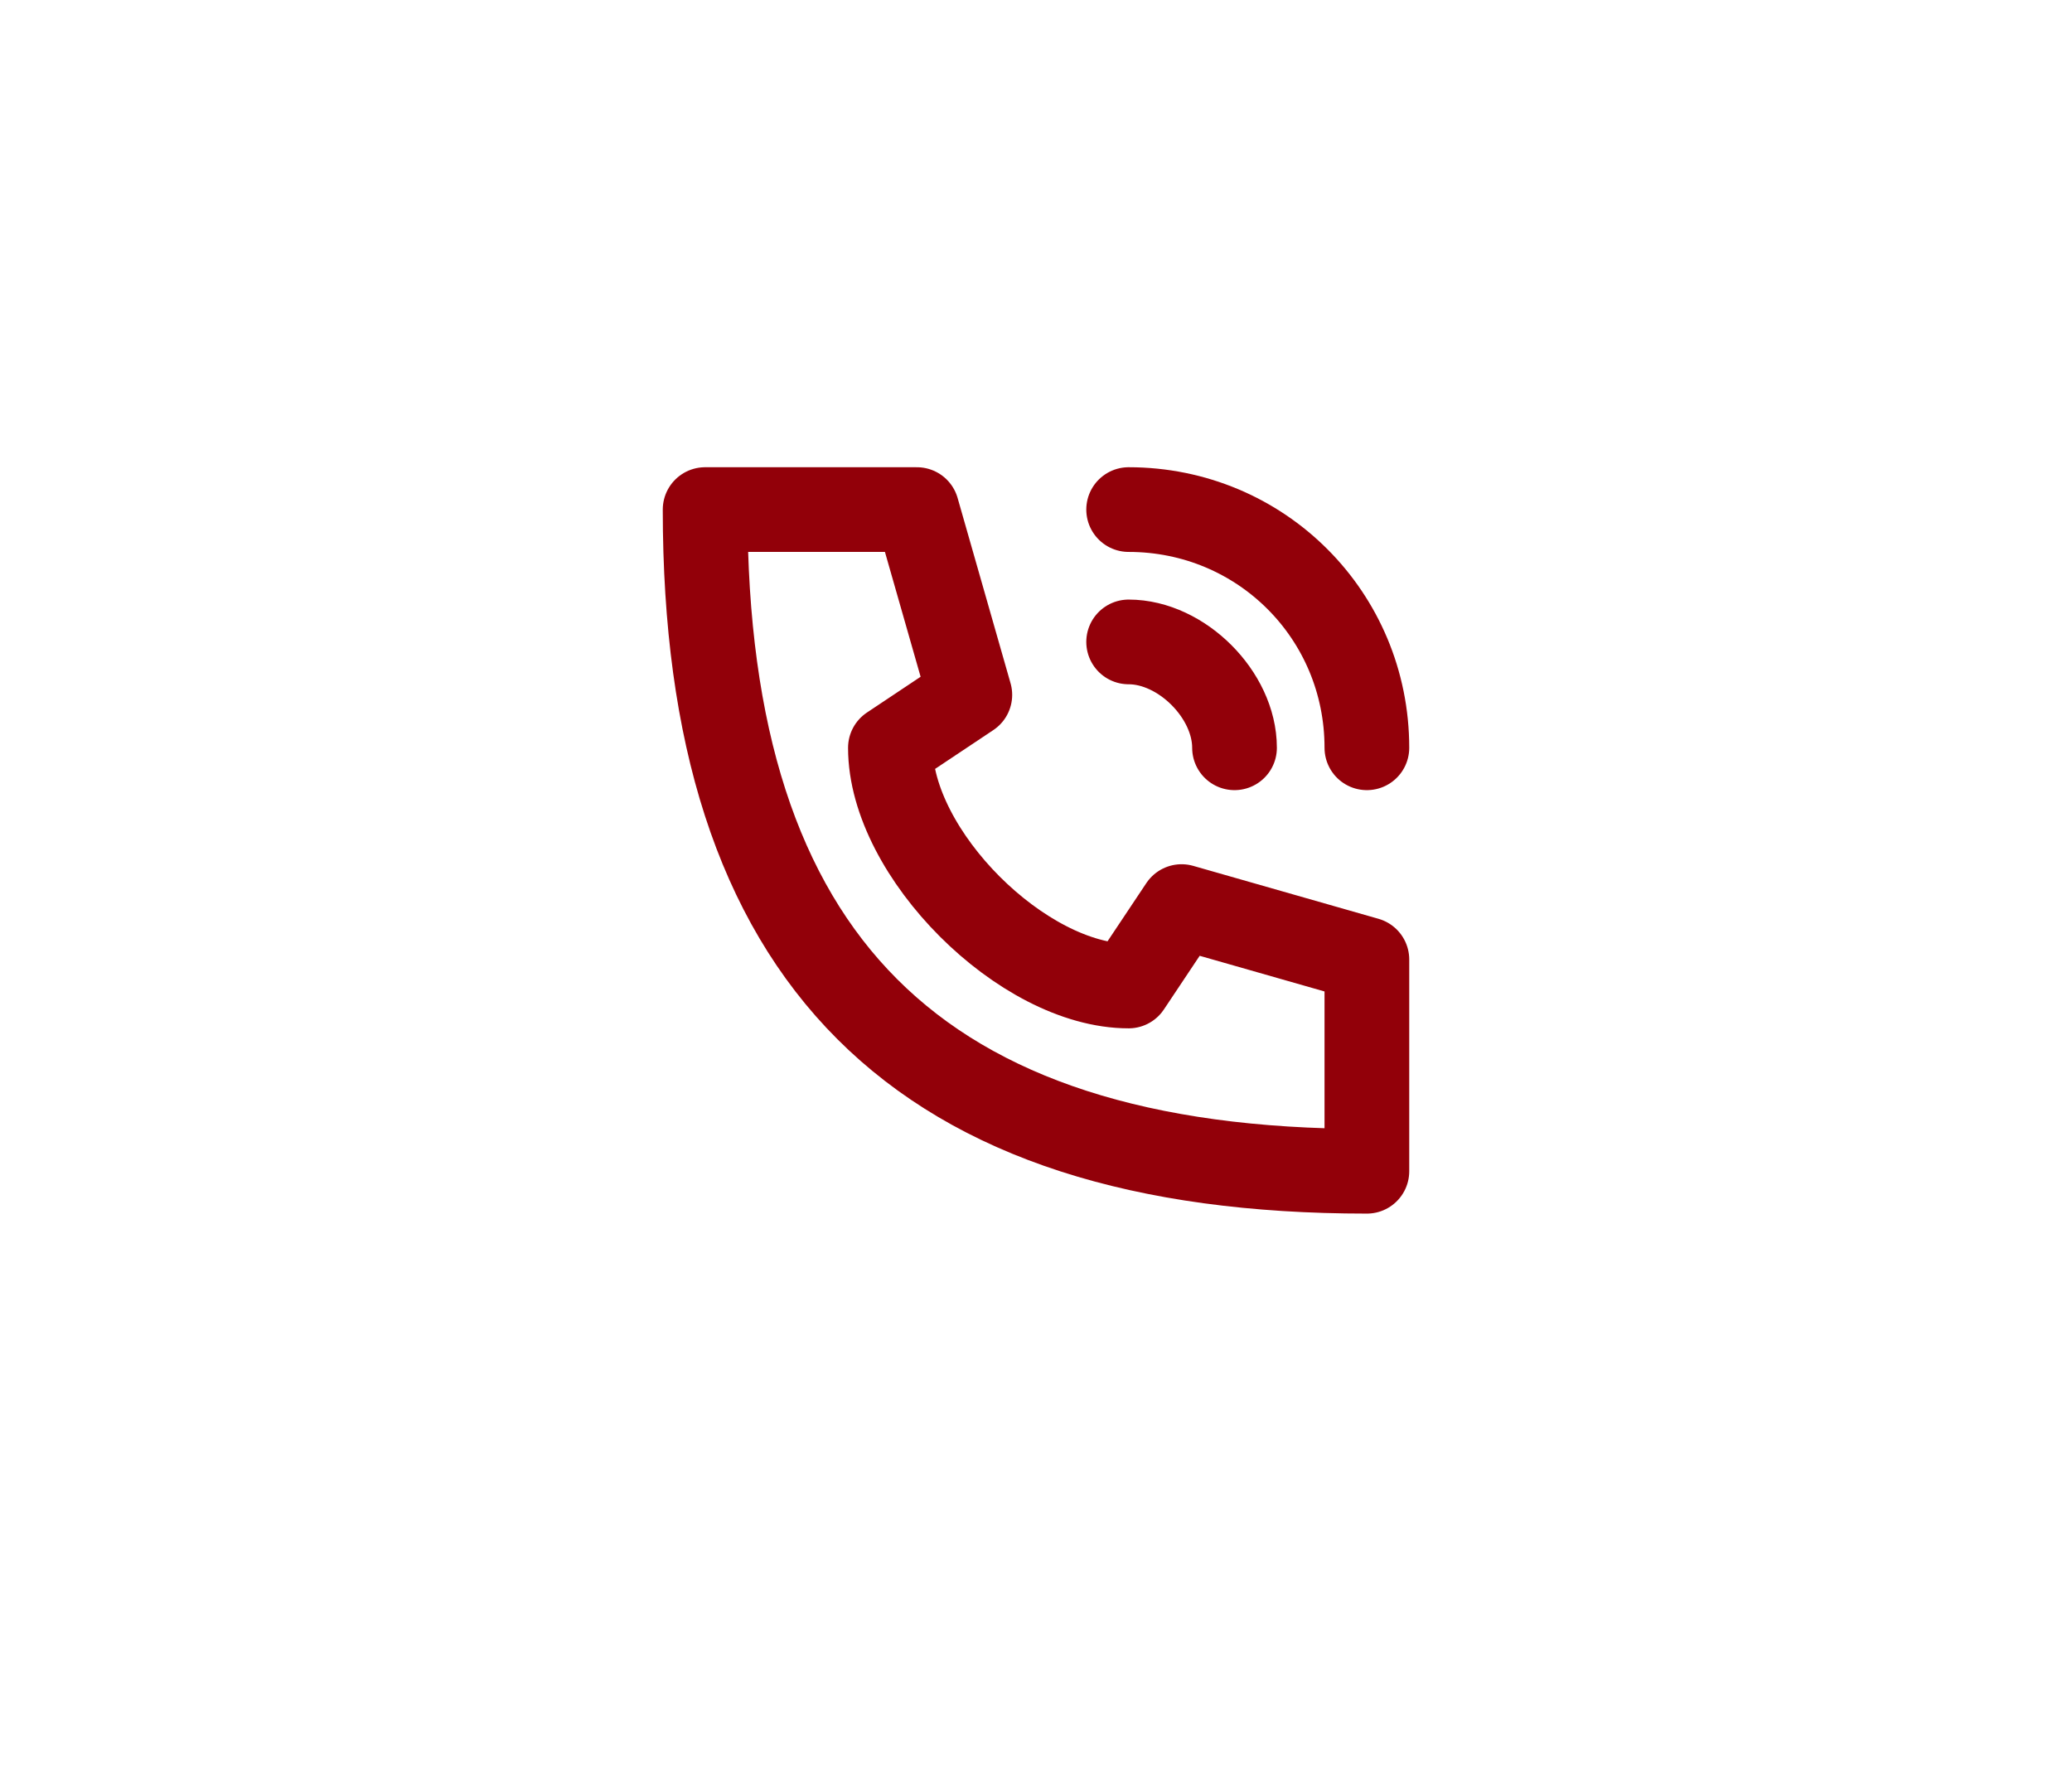 <svg width="159" height="137" viewBox="0 0 159 137" fill="none" xmlns="http://www.w3.org/2000/svg">
<g filter="url(#filter0_d_4163_2)">
<path d="M20 64.5C20 37.714 41.714 16 68.5 16H139V73.333C139 95.241 121.241 113 99.333 113H68.5C41.714 113 20 91.286 20 64.5V64.5Z" fill="white"/>
</g>
<path d="M86.609 39.109C96.766 39.109 104.891 47.234 104.891 57.391M86.609 49.266C90.672 49.266 94.734 53.328 94.734 57.391M54.109 39.109C54.109 73.641 70.359 89.891 104.891 89.891V73.641L90.672 69.578L86.609 75.672C78.484 75.672 68.328 65.516 68.328 57.391L74.422 53.328L70.359 39.109H54.109Z" stroke="#920009" stroke-width="6.5" stroke-linecap="round" stroke-linejoin="round"/>
<defs>
<filter id="filter0_d_4163_2" x="0" y="0" width="159" height="137" filterUnits="userSpaceOnUse" color-interpolation-filters="sRGB">
<feFlood flood-opacity="0" result="BackgroundImageFix"/>
<feColorMatrix in="SourceAlpha" type="matrix" values="0 0 0 0 0 0 0 0 0 0 0 0 0 0 0 0 0 0 127 0" result="hardAlpha"/>
<feOffset dy="4"/>
<feGaussianBlur stdDeviation="10"/>
<feComposite in2="hardAlpha" operator="out"/>
<feColorMatrix type="matrix" values="0 0 0 0 0 0 0 0 0 0 0 0 0 0 0 0 0 0 0.25 0"/>
<feBlend mode="normal" in2="BackgroundImageFix" result="effect1_dropShadow_4163_2"/>
<feBlend mode="normal" in="SourceGraphic" in2="effect1_dropShadow_4163_2" result="shape"/>
</filter>
</defs>
</svg>
